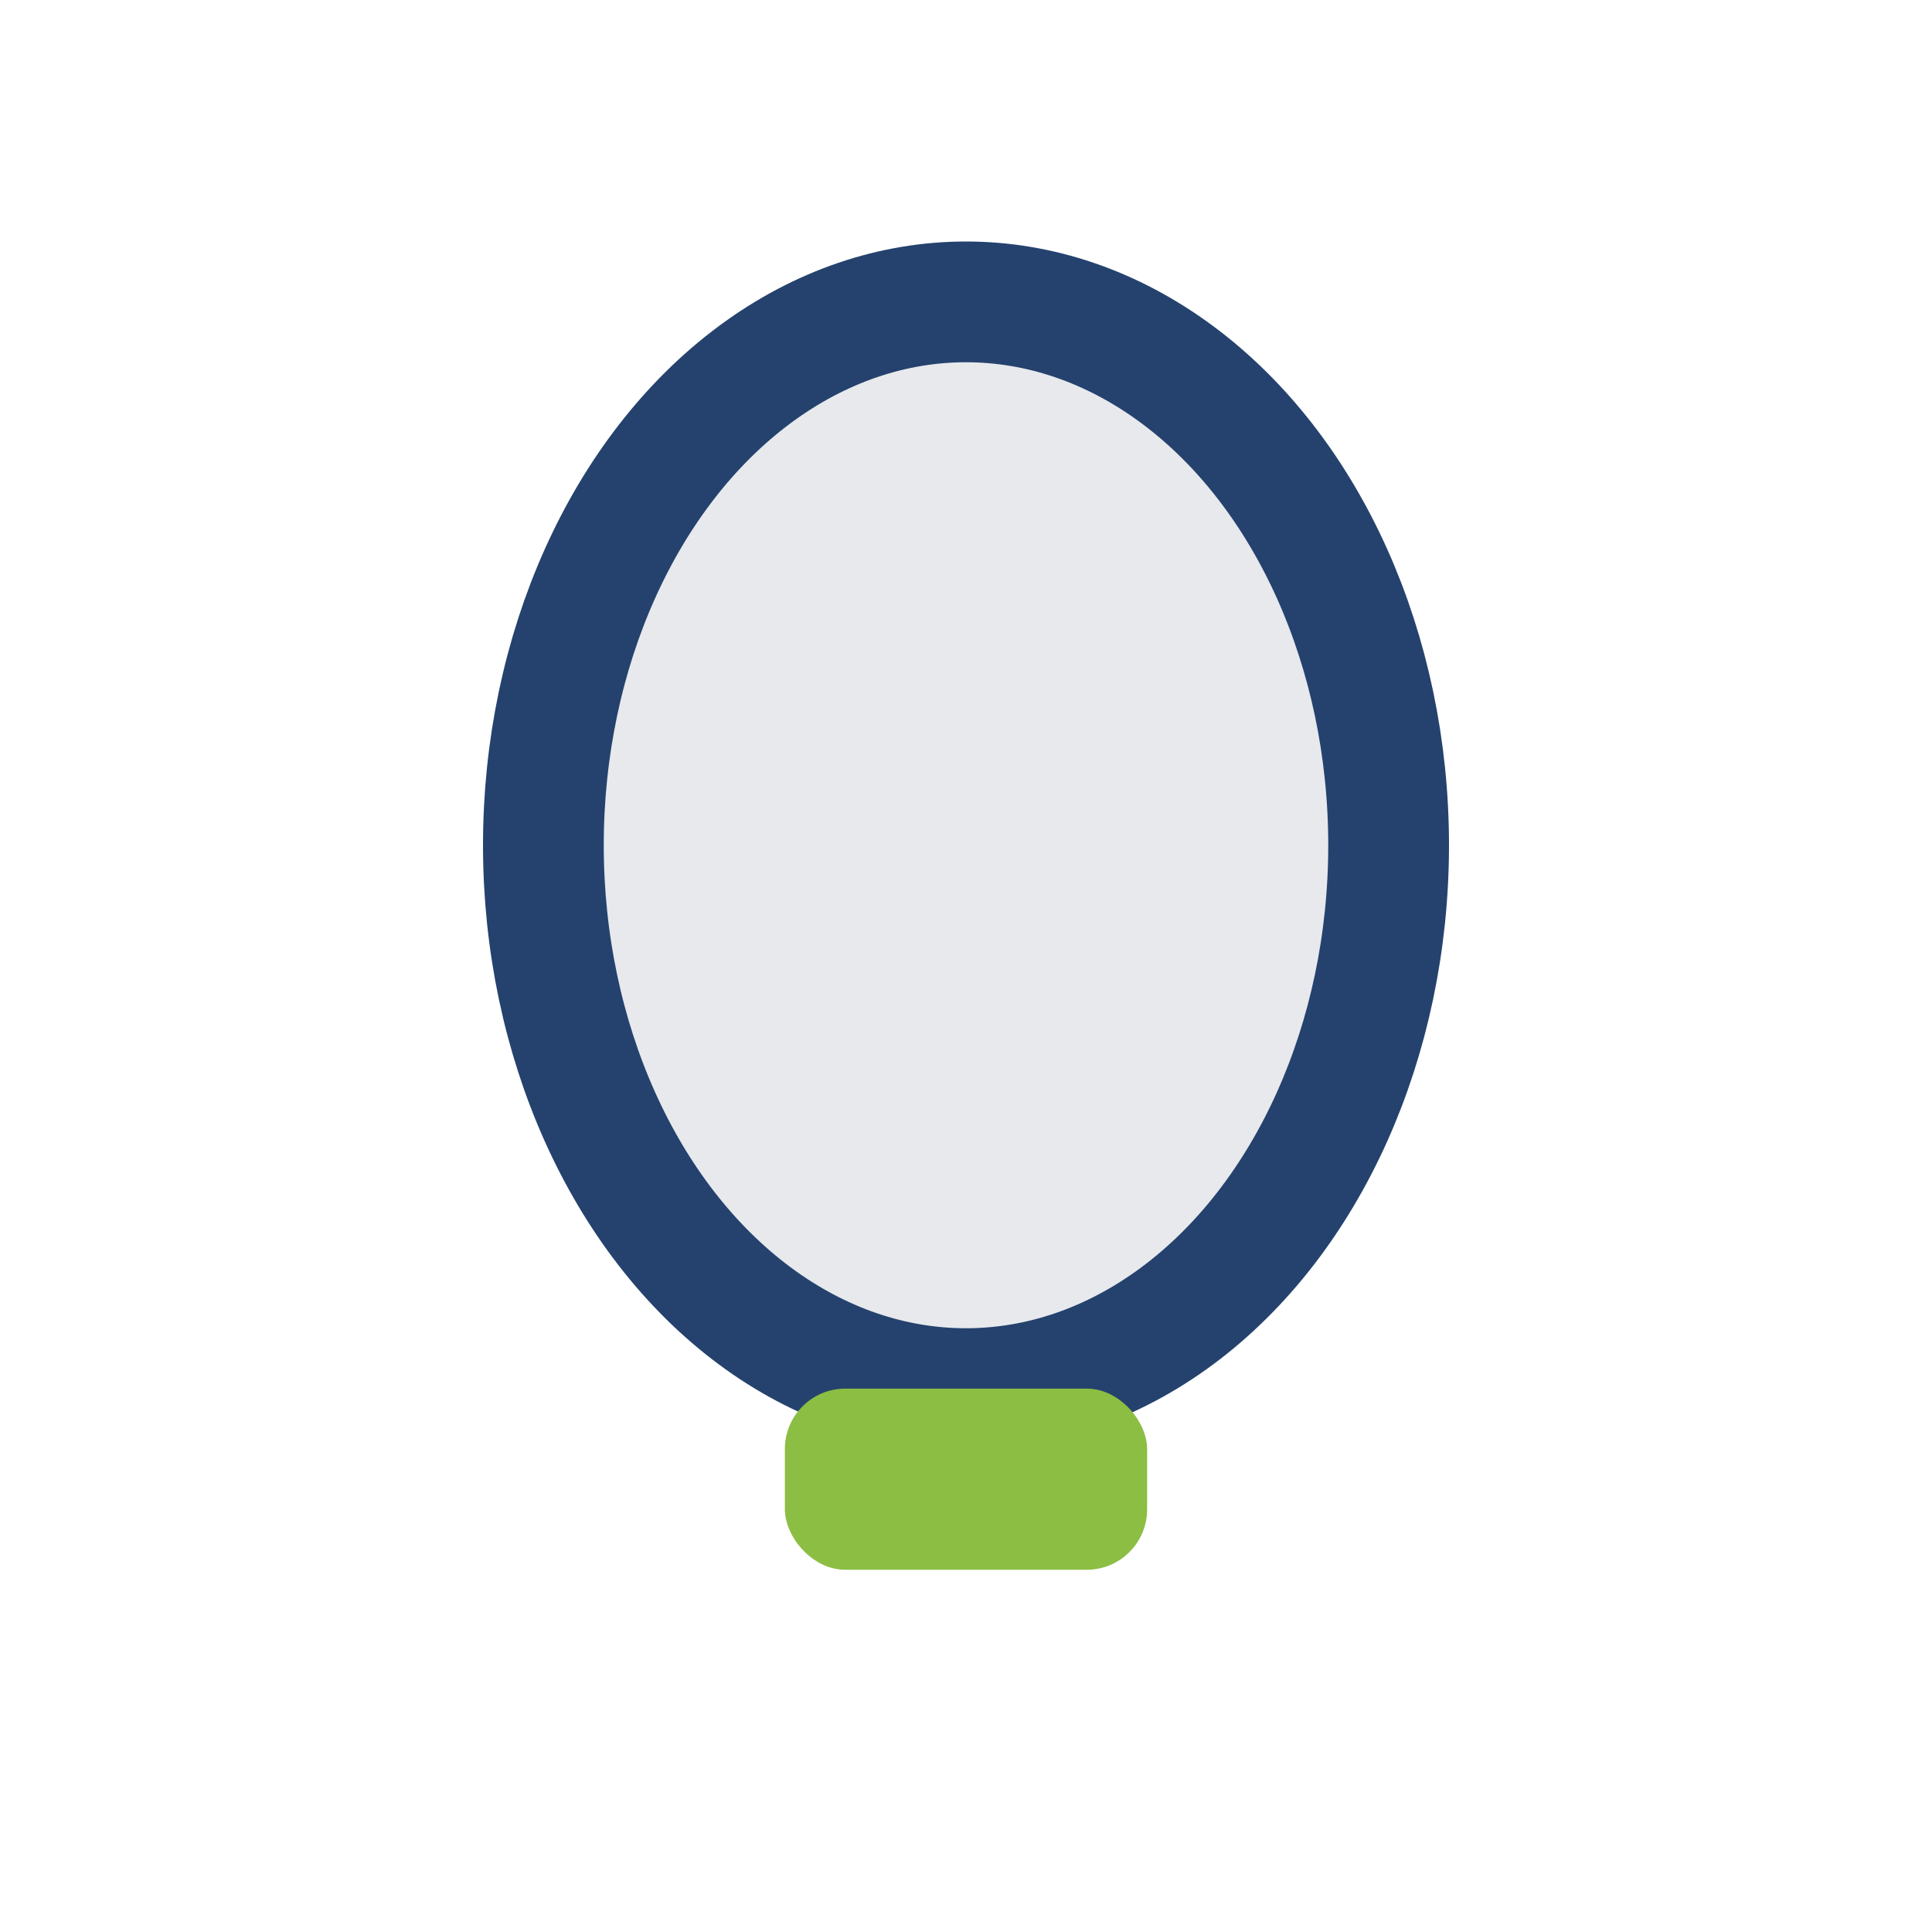<?xml version="1.0" encoding="UTF-8"?>
<svg xmlns="http://www.w3.org/2000/svg" width="32" height="32" viewBox="0 0 32 32"><ellipse cx="16" cy="14" rx="7" ry="9" fill="#E7E9ED" stroke="#25426E" stroke-width="2"/><rect x="13" y="23" width="6" height="3" rx="1" fill="#8BBE43"/></svg>